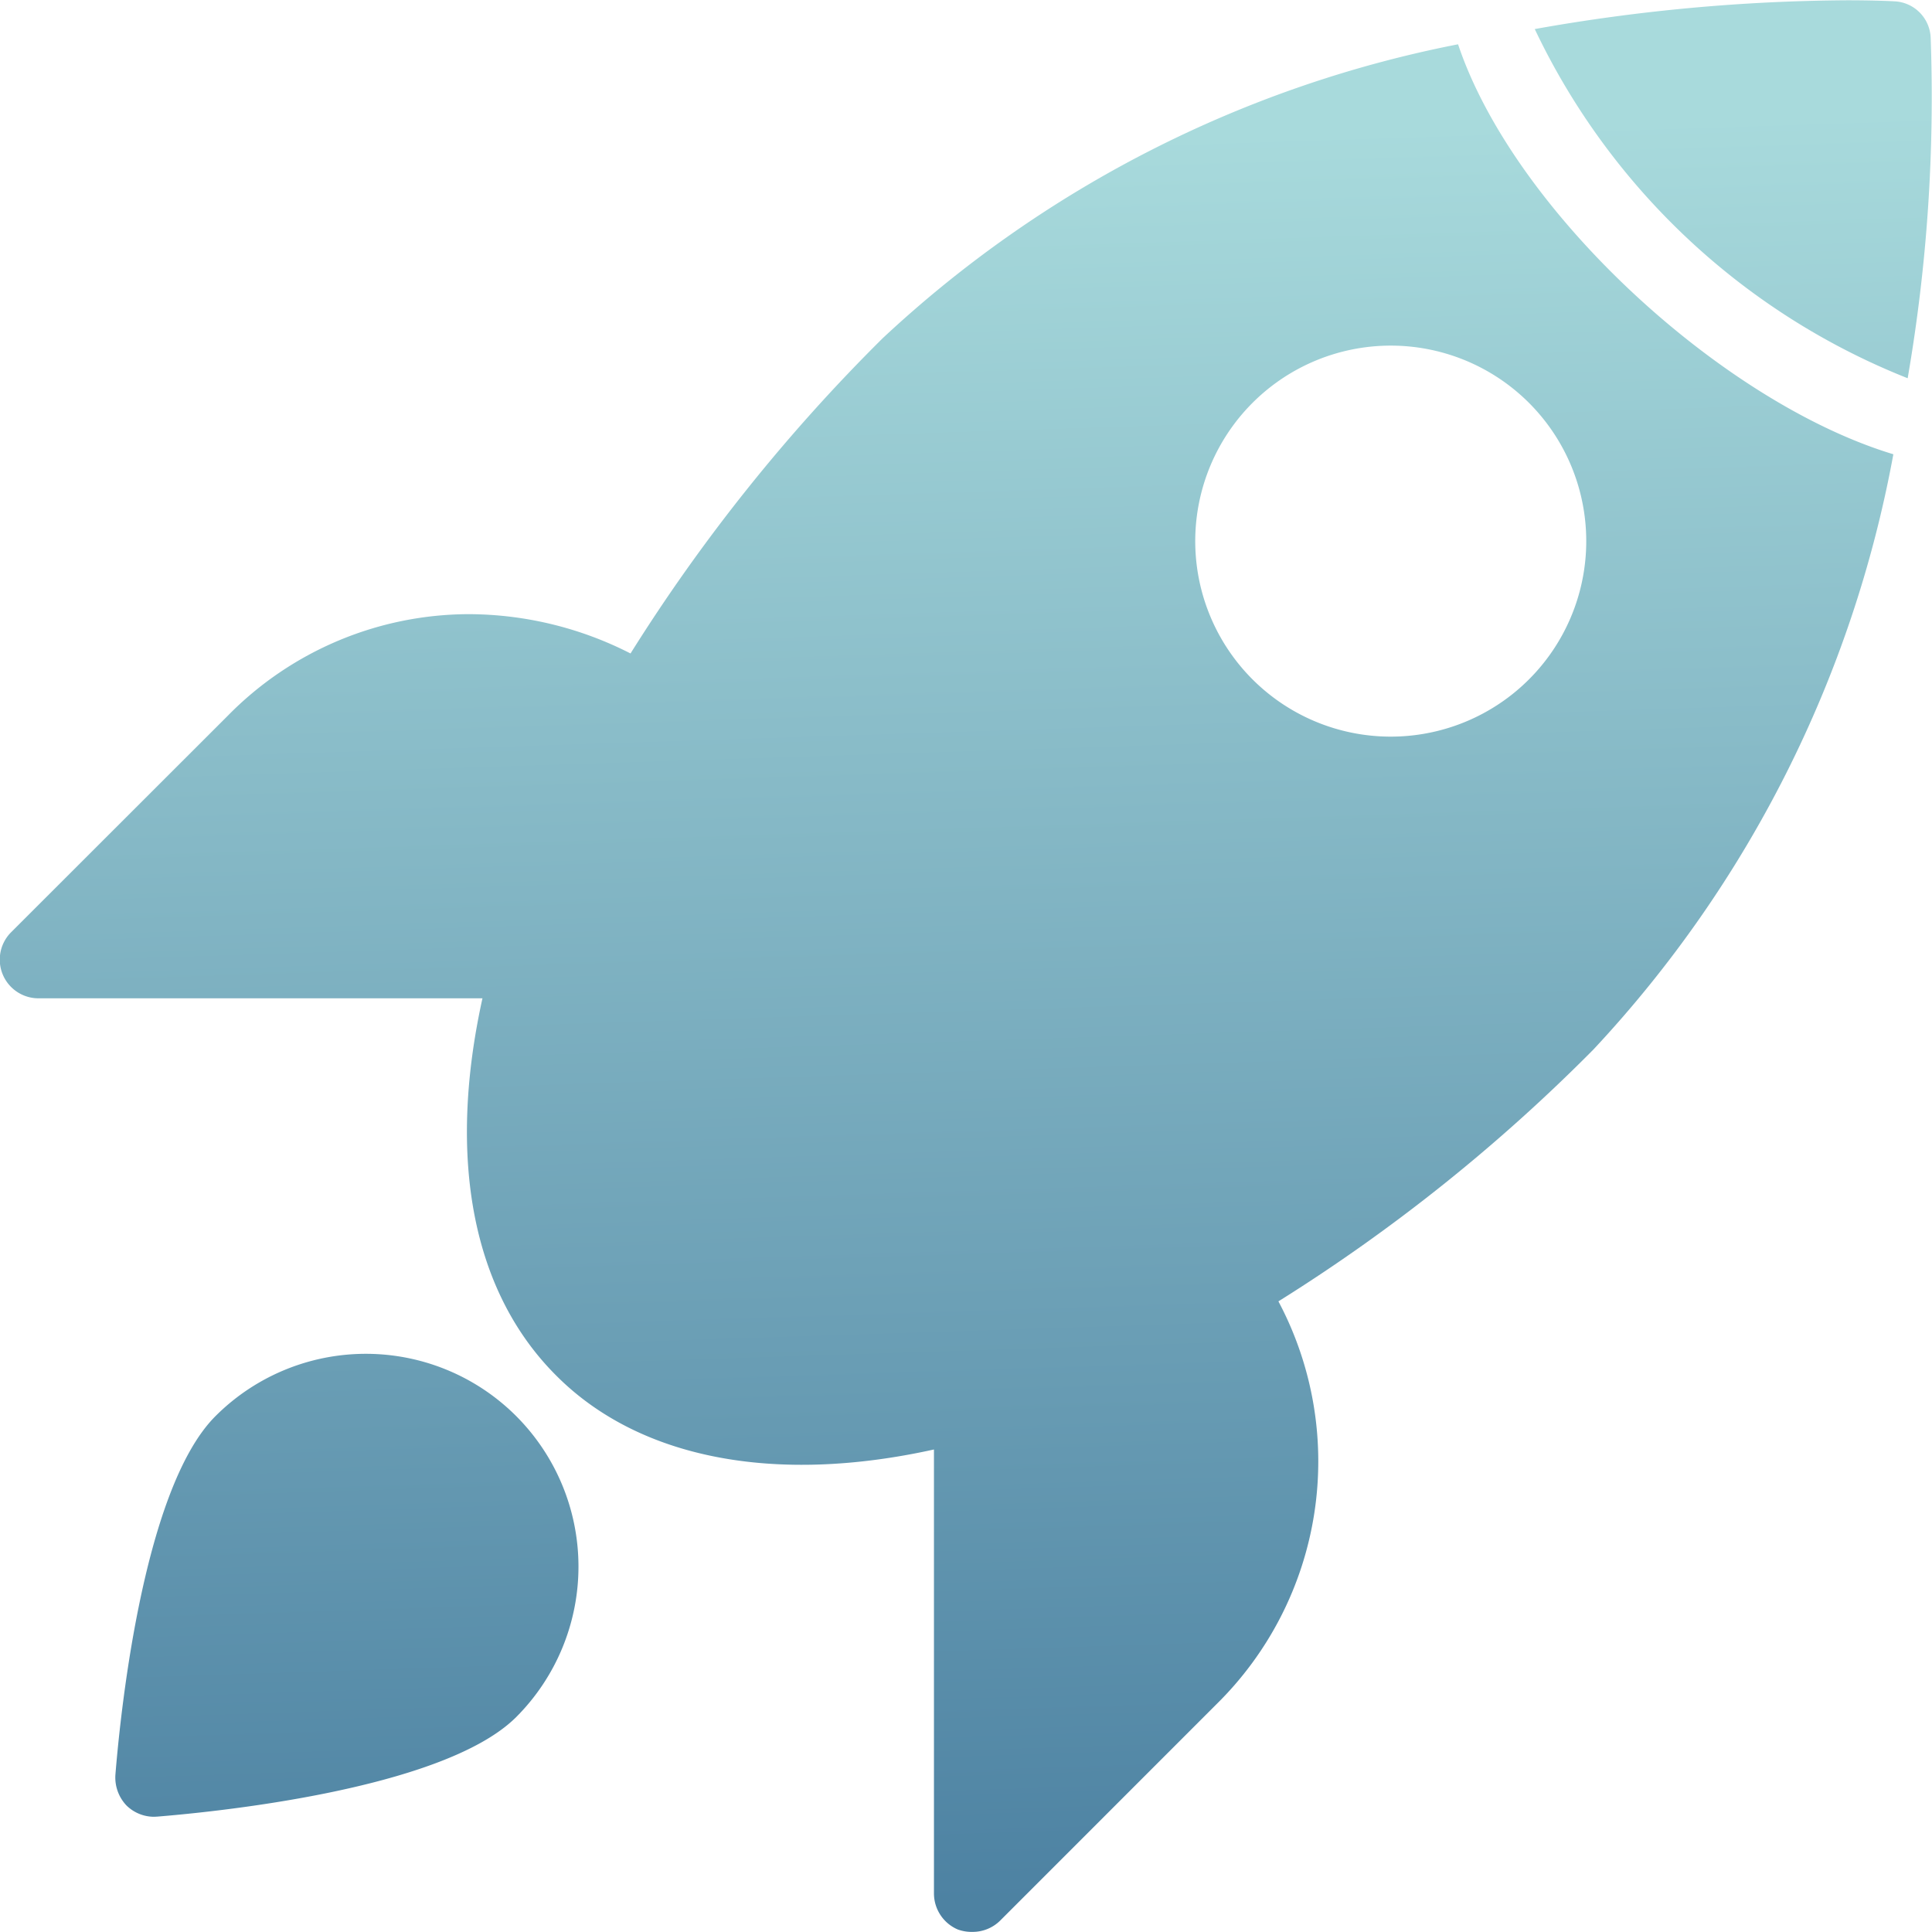 <svg xmlns="http://www.w3.org/2000/svg" xmlns:xlink="http://www.w3.org/1999/xlink" width="34.943" height="34.943" viewBox="0 0 34.943 34.943">
  <defs>
    <linearGradient id="linear-gradient" x1="0.47" y1="0.078" x2="0.5" y2="1" gradientUnits="objectBoundingBox">
      <stop offset="0" stop-color="#a8dadc"/>
      <stop offset="1" stop-color="#4b80a1"/>
    </linearGradient>
  </defs>
  <path id="need-vofox-1" d="M16872.324,884.9a.71.71,0,0,1-.432-.651v-8.031c-2.889.639-5.336.164-6.83-1.335-1.512-1.507-1.979-3.911-1.336-6.825h-8.031a.7.7,0,0,1-.494-1.195l3.918-3.915a6.127,6.127,0,0,1,4.371-1.838,6.464,6.464,0,0,1,2.914.711,31.792,31.792,0,0,1,4.559-5.7,21.193,21.193,0,0,1,10.408-5.318c1.014,3.024,4.779,6.479,7.873,7.415a21.418,21.418,0,0,1-5.422,10.763,31.564,31.564,0,0,1-5.7,4.558,6.163,6.163,0,0,1-1.123,7.289l-3.914,3.915a.706.706,0,0,1-.494.2A.738.738,0,0,1,16872.324,884.9Zm5.33-27.612a3.536,3.536,0,0,0,2.5,6.037,3.536,3.536,0,1,0-2.5-6.037Zm-19.867,25.573a.713.713,0,0,1-.5-.205.734.734,0,0,1-.2-.552c.068-.845.461-5.143,1.811-6.49a3.845,3.845,0,0,1,5.438,0,3.852,3.852,0,0,1,0,5.444c-1.344,1.339-5.646,1.731-6.49,1.8Zm24.969-32.333a33.152,33.152,0,0,1,5.65-.521c.551,0,.859.019.859.019a.687.687,0,0,1,.654.658,29.884,29.884,0,0,1-.416,6.159A12.612,12.612,0,0,1,16882.756,850.523Z" transform="translate(-16855 -850.002)" fill="url(#linear-gradient)"/>
</svg>
